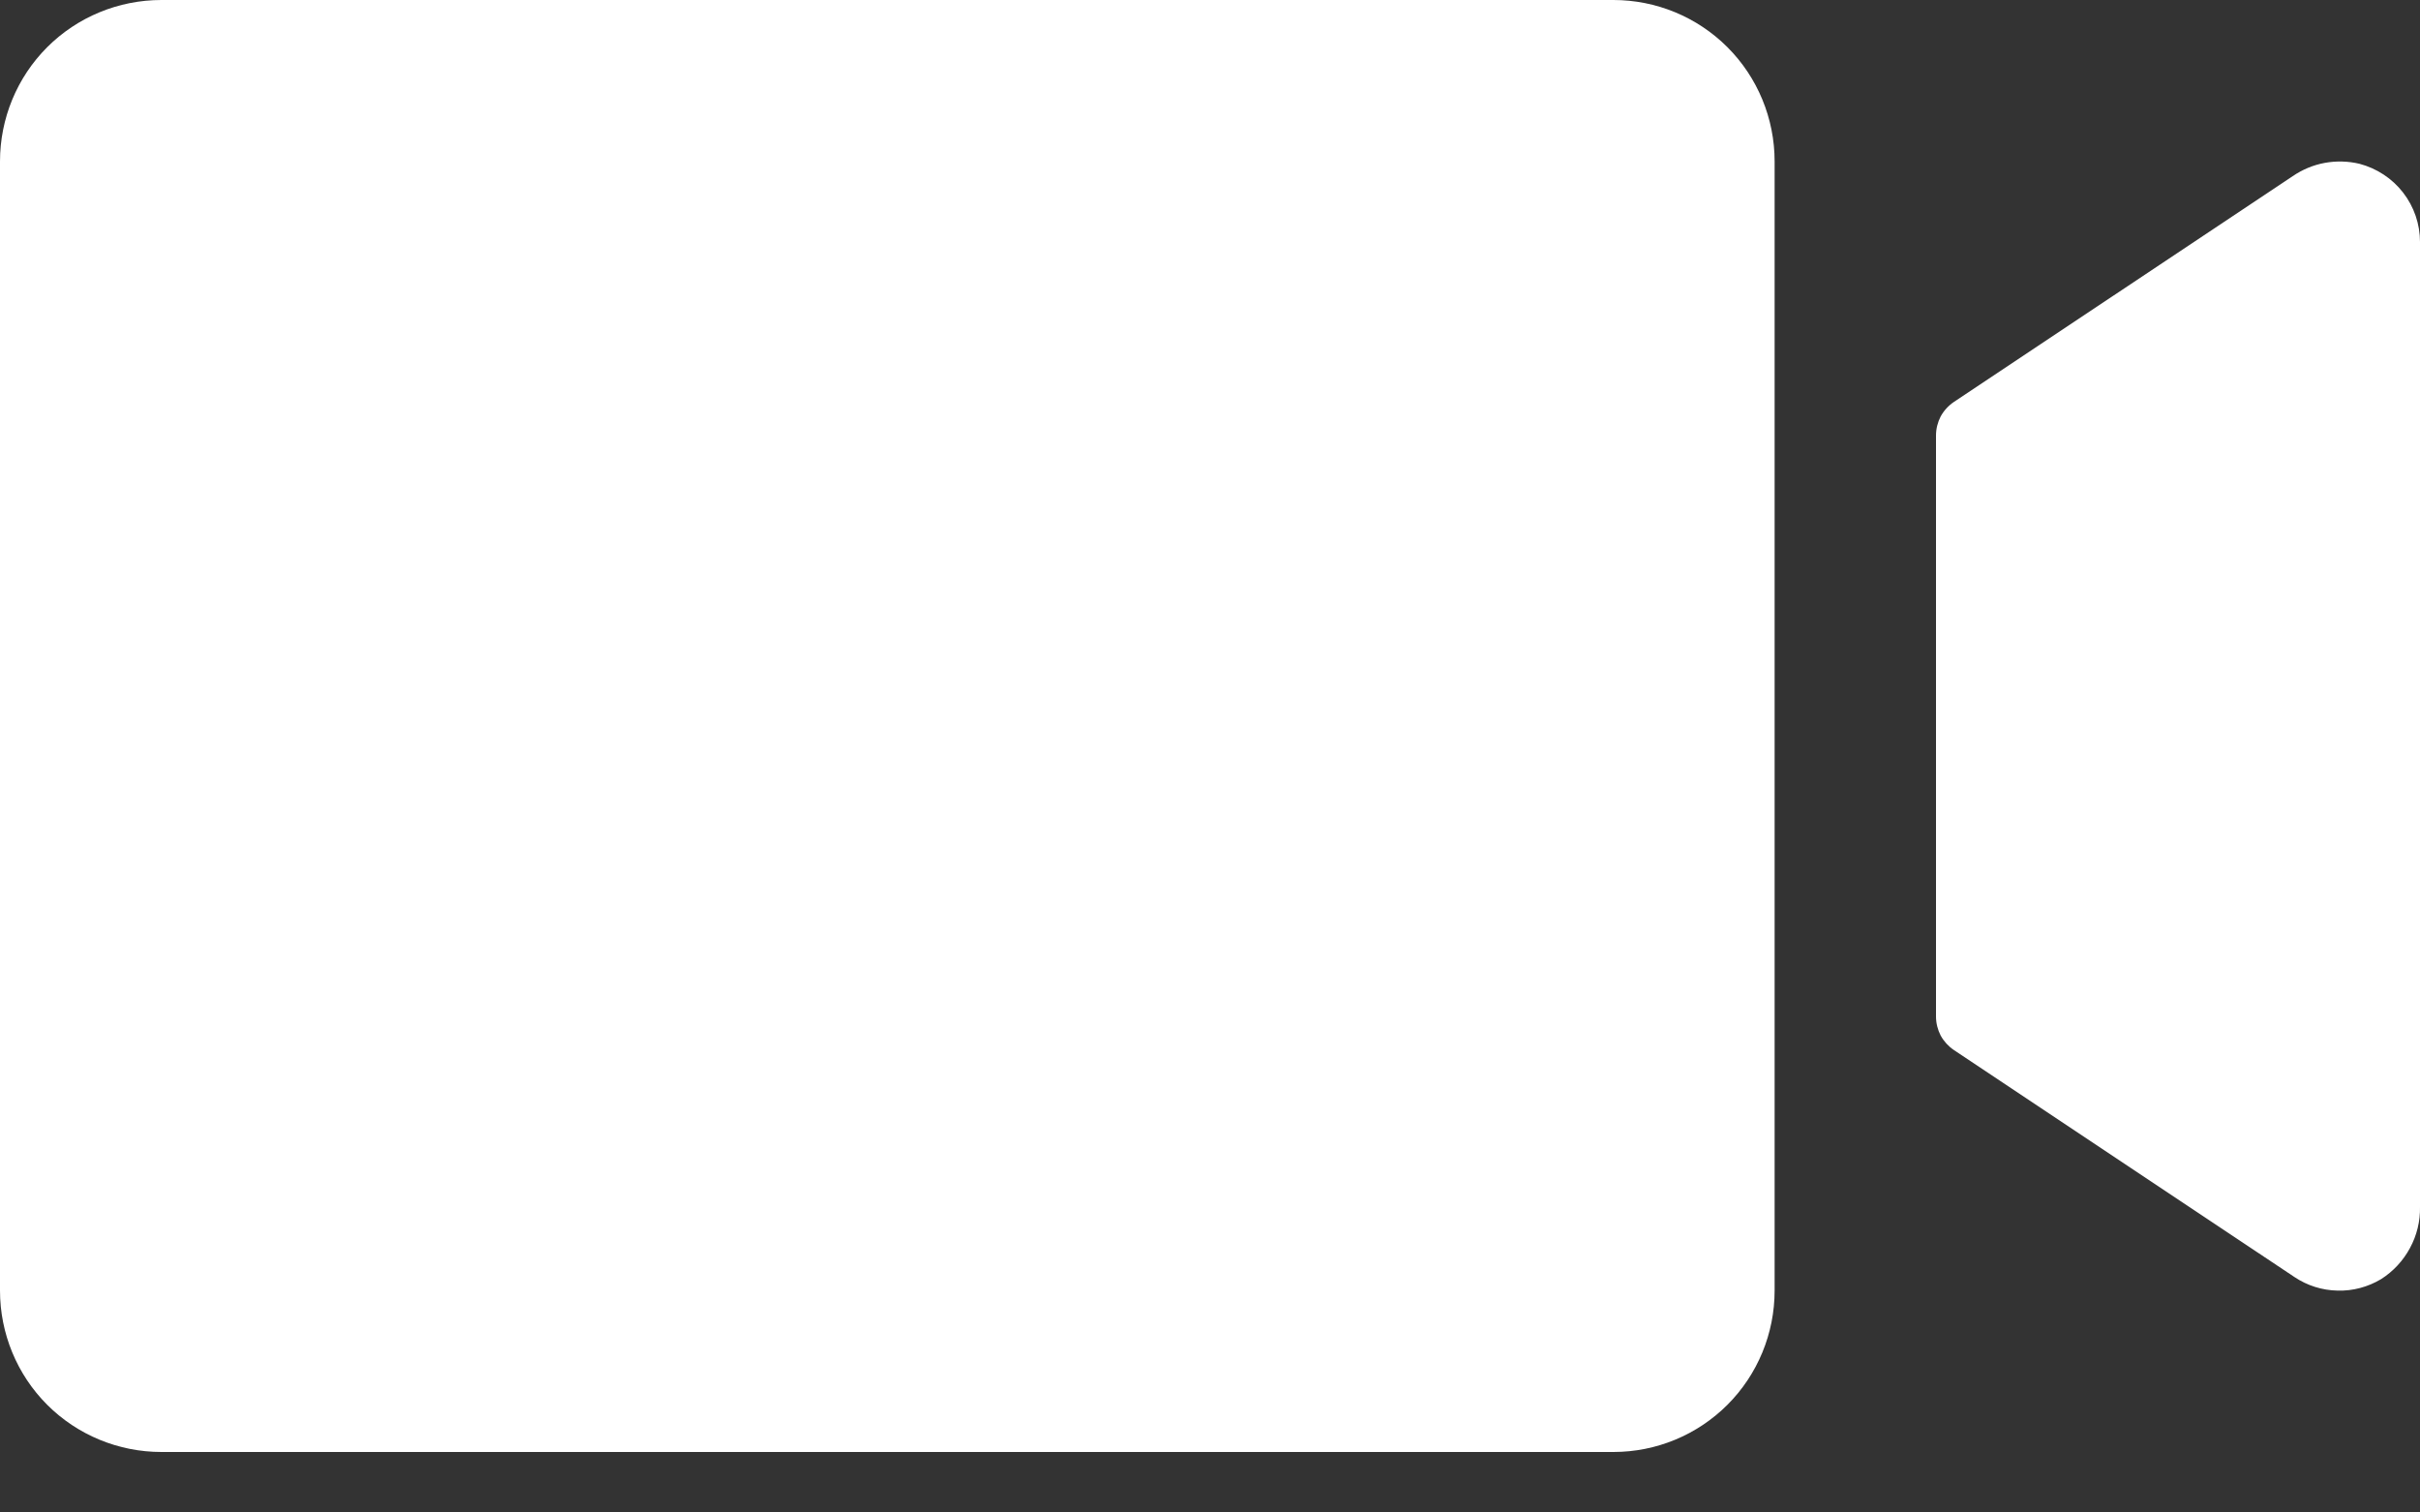 <svg width="16" height="10" viewBox="0 0 16 10" fill="none" xmlns="http://www.w3.org/2000/svg">
<rect x="0" y="0" width="16" height="10" fill="#333333" stroke="none"/>
<g clip-path="url(#clip0_2344_8)">
<path d="M11.733 1.067V8.533C11.733 8.816 11.621 9.088 11.421 9.288C11.221 9.488 10.95 9.6 10.667 9.6H1.067C0.784 9.6 0.512 9.488 0.312 9.288C0.112 9.088 0 8.816 0 8.533V1.067C0 0.784 0.112 0.512 0.312 0.312C0.512 0.112 0.784 0 1.067 0H10.667C10.95 0 11.221 0.112 11.421 0.312C11.621 0.512 11.733 0.784 11.733 1.067ZM15.6 1.083C15.525 1.065 15.446 1.063 15.37 1.077C15.294 1.091 15.222 1.121 15.158 1.165L12.919 2.657C12.882 2.682 12.852 2.715 12.831 2.753C12.811 2.792 12.8 2.835 12.8 2.879V6.721C12.8 6.765 12.811 6.808 12.831 6.847C12.852 6.885 12.882 6.918 12.919 6.943L15.171 8.444C15.255 8.5 15.353 8.531 15.455 8.533C15.556 8.536 15.656 8.509 15.743 8.457C15.823 8.406 15.889 8.335 15.934 8.251C15.979 8.168 16.002 8.074 16 7.979V1.6C16 1.482 15.961 1.367 15.888 1.273C15.816 1.18 15.714 1.113 15.6 1.083Z" fill="white"/>
</g>
<defs>
<clipPath id="clip0_2344_8">
<rect width="16" height="9.6" fill="white"/>
</clipPath>
</defs>
</svg>
